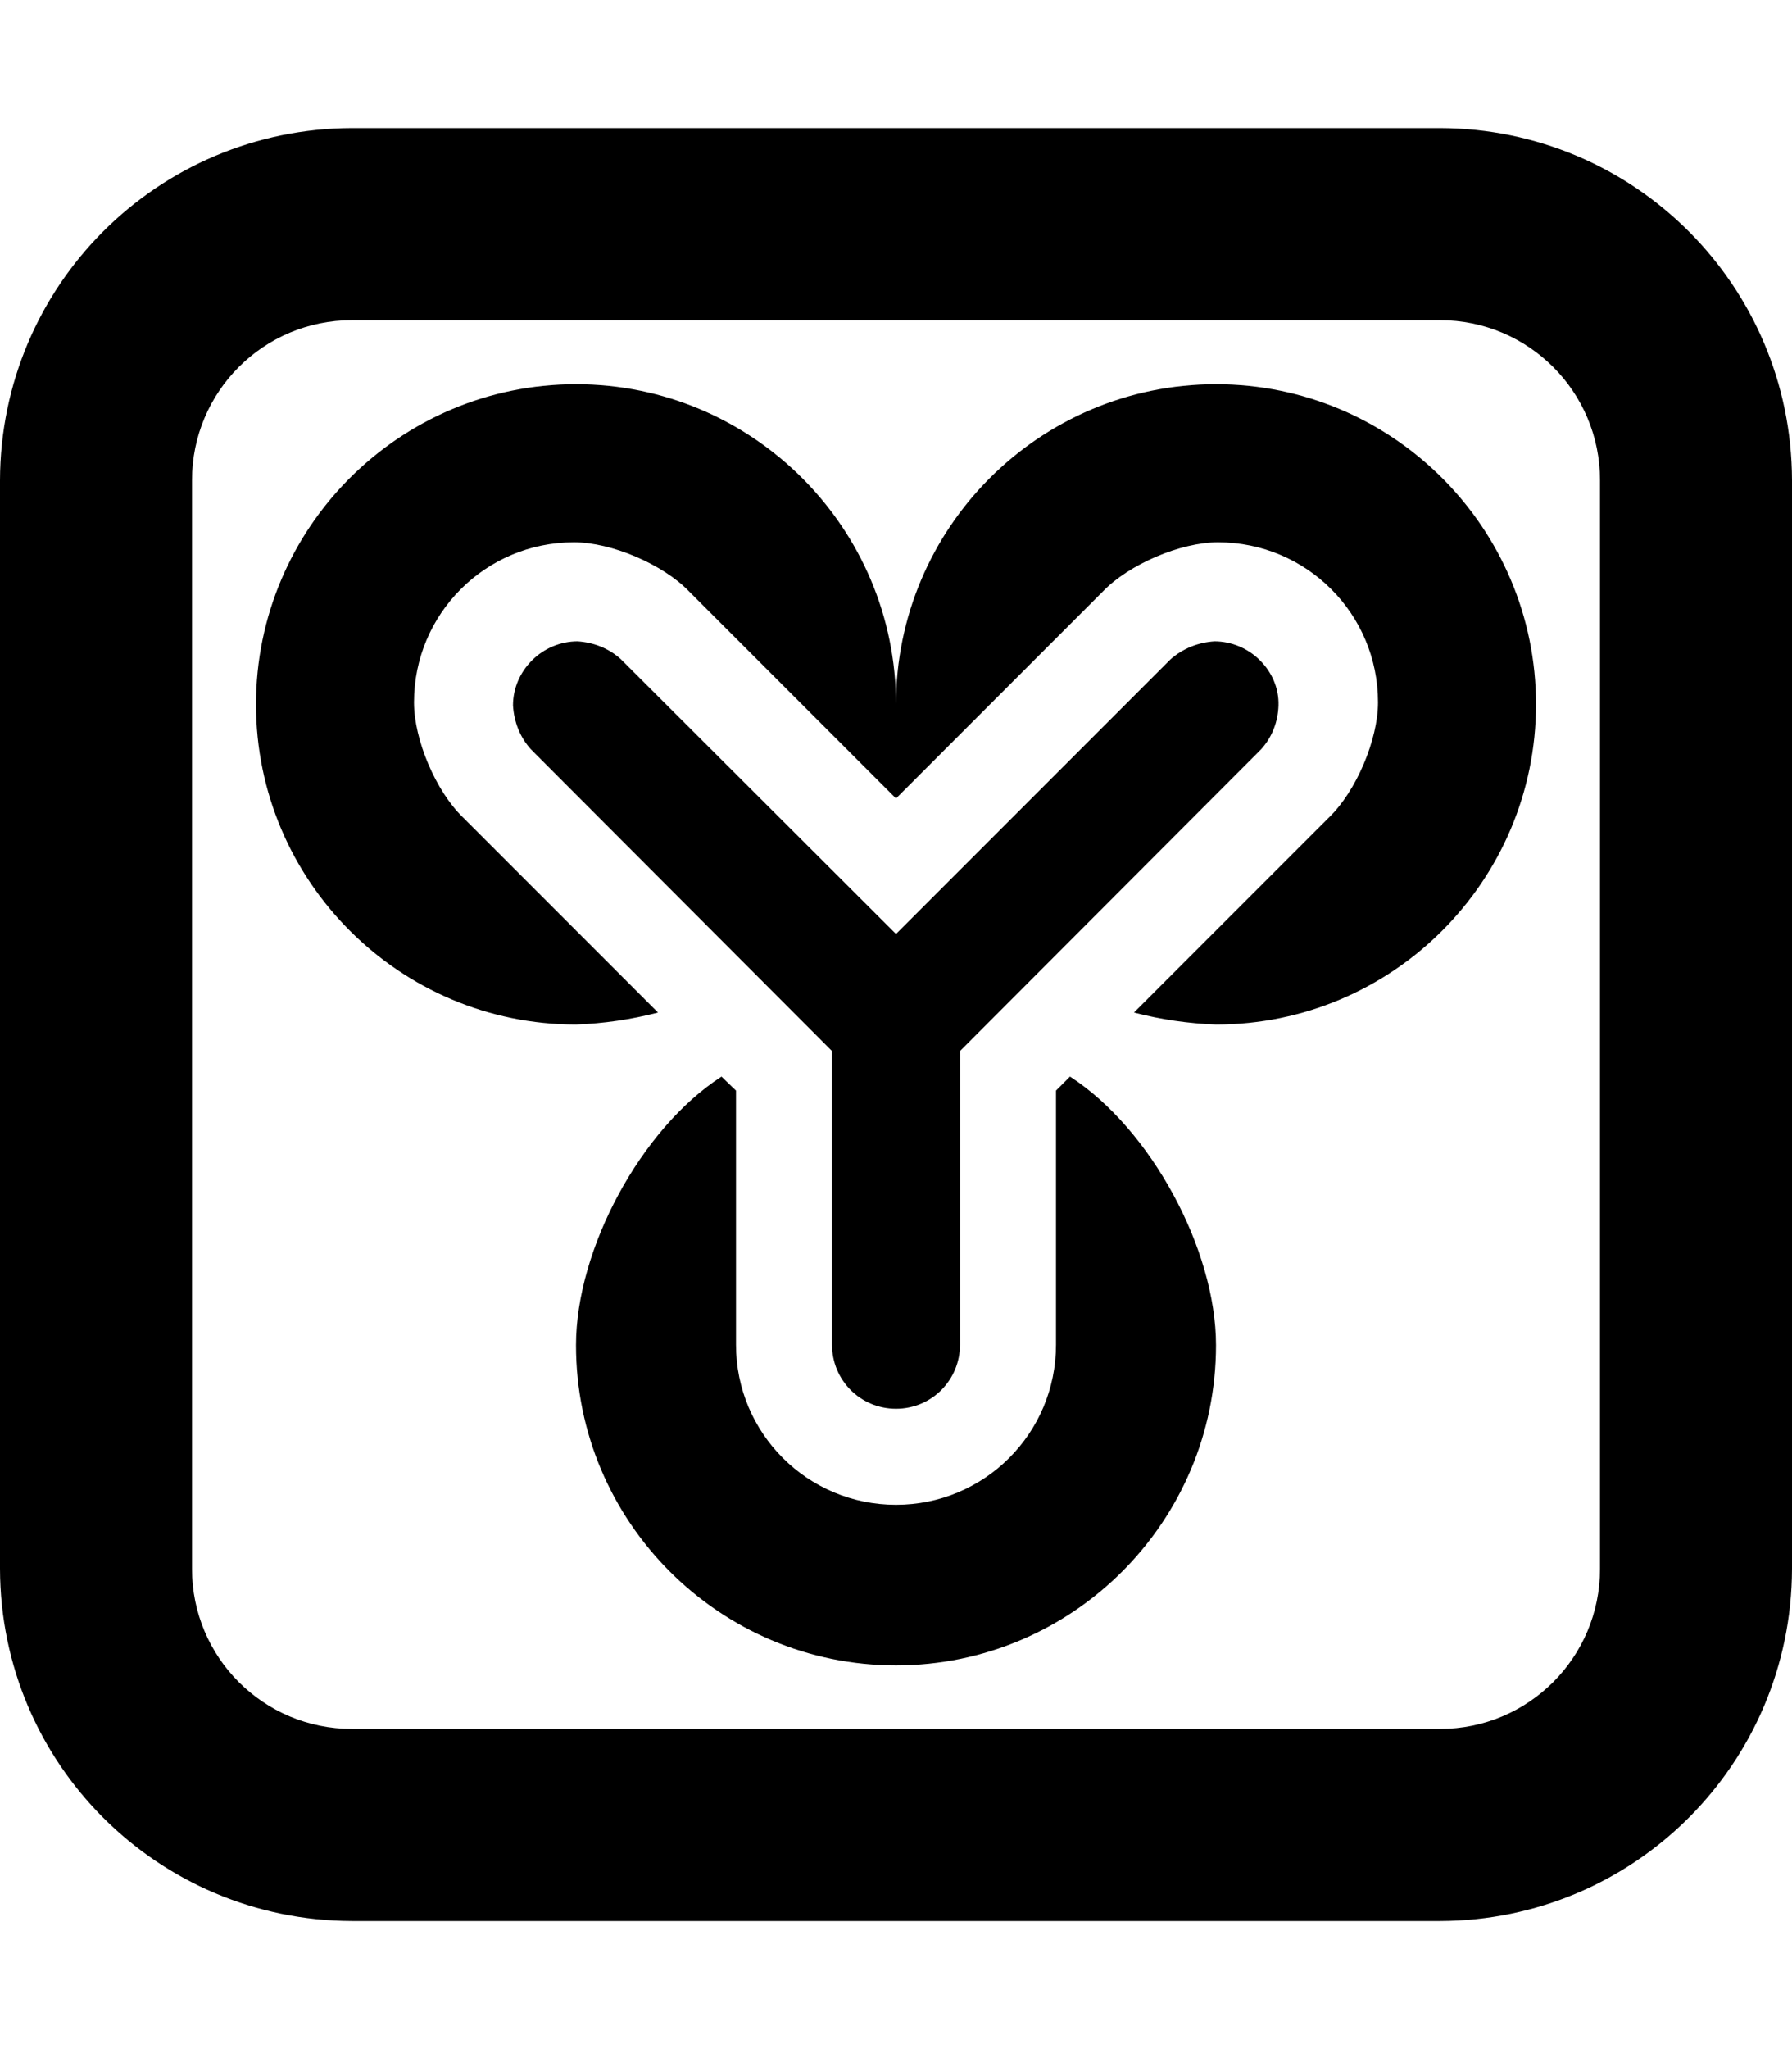<svg xmlns="http://www.w3.org/2000/svg" viewBox="0 0 448 512"><!-- Font Awesome Pro 6.0.0-alpha2 by @fontawesome - https://fontawesome.com License - https://fontawesome.com/license (Commercial License) --><path d="M448 120V392C447.875 440.625 408.625 479.875 360 480H88C39.375 479.875 0.125 440.625 0 392V120C0.125 71.375 39.375 32.125 88 32H360C408.625 32.125 447.875 71.375 448 120ZM400 120C400 97.875 382.125 80 360 80H88C65.875 80 48 97.875 48 120V392C48 414.125 65.875 432 88 432H360C382.125 432 400 414.125 400 392V120ZM384 176C384 220.125 348.125 256 304 256C297.125 255.75 290.25 254.75 283.5 253L332.25 204.25C339 197.75 344.5 184.875 344.5 175.5C344.5 153.375 326.625 135.5 304.5 135.5C295.125 135.5 282.25 141 275.75 147.75L224 199.5L172.25 147.75C165.75 141 152.875 135.5 143.5 135.5C121.375 135.5 103.5 153.375 103.5 175.5C103.5 184.875 109 197.75 115.75 204.25L164.5 253C157.75 254.75 150.875 255.75 144 256C99.875 256 64 220.125 64 176S99.875 96 144 96S224 131.875 224 176C224 131.875 259.875 96 304 96S384 131.875 384 176ZM208 336V262.625L132.75 187.25C130 184.25 128.5 180.375 128.25 176.25C128.25 172 130 168 133 165C136 162.001 140.125 160.25 144.375 160.25C148.375 160.5 152.25 162.001 155.25 164.75L224 233.375L292.625 164.75C295.75 162.001 299.625 160.5 303.625 160.25C307.875 160.25 312 162.001 315 165C318 168 319.75 172 319.625 176.25C319.5 180.375 318 184.25 315.25 187.25L240 262.625V336C240 344.875 232.875 352 224 352S208 344.875 208 336ZM304 336.125C304 380.25 268.125 416.125 224 416.125S144 380.25 144 336.125C144 312.125 160.25 282.001 180.375 269L184 272.5V336C184 358.125 201.875 376 224 376S264 358.125 264 336V272.5L267.5 269C287.625 282.001 304 312.125 304 336.125Z"/></svg>